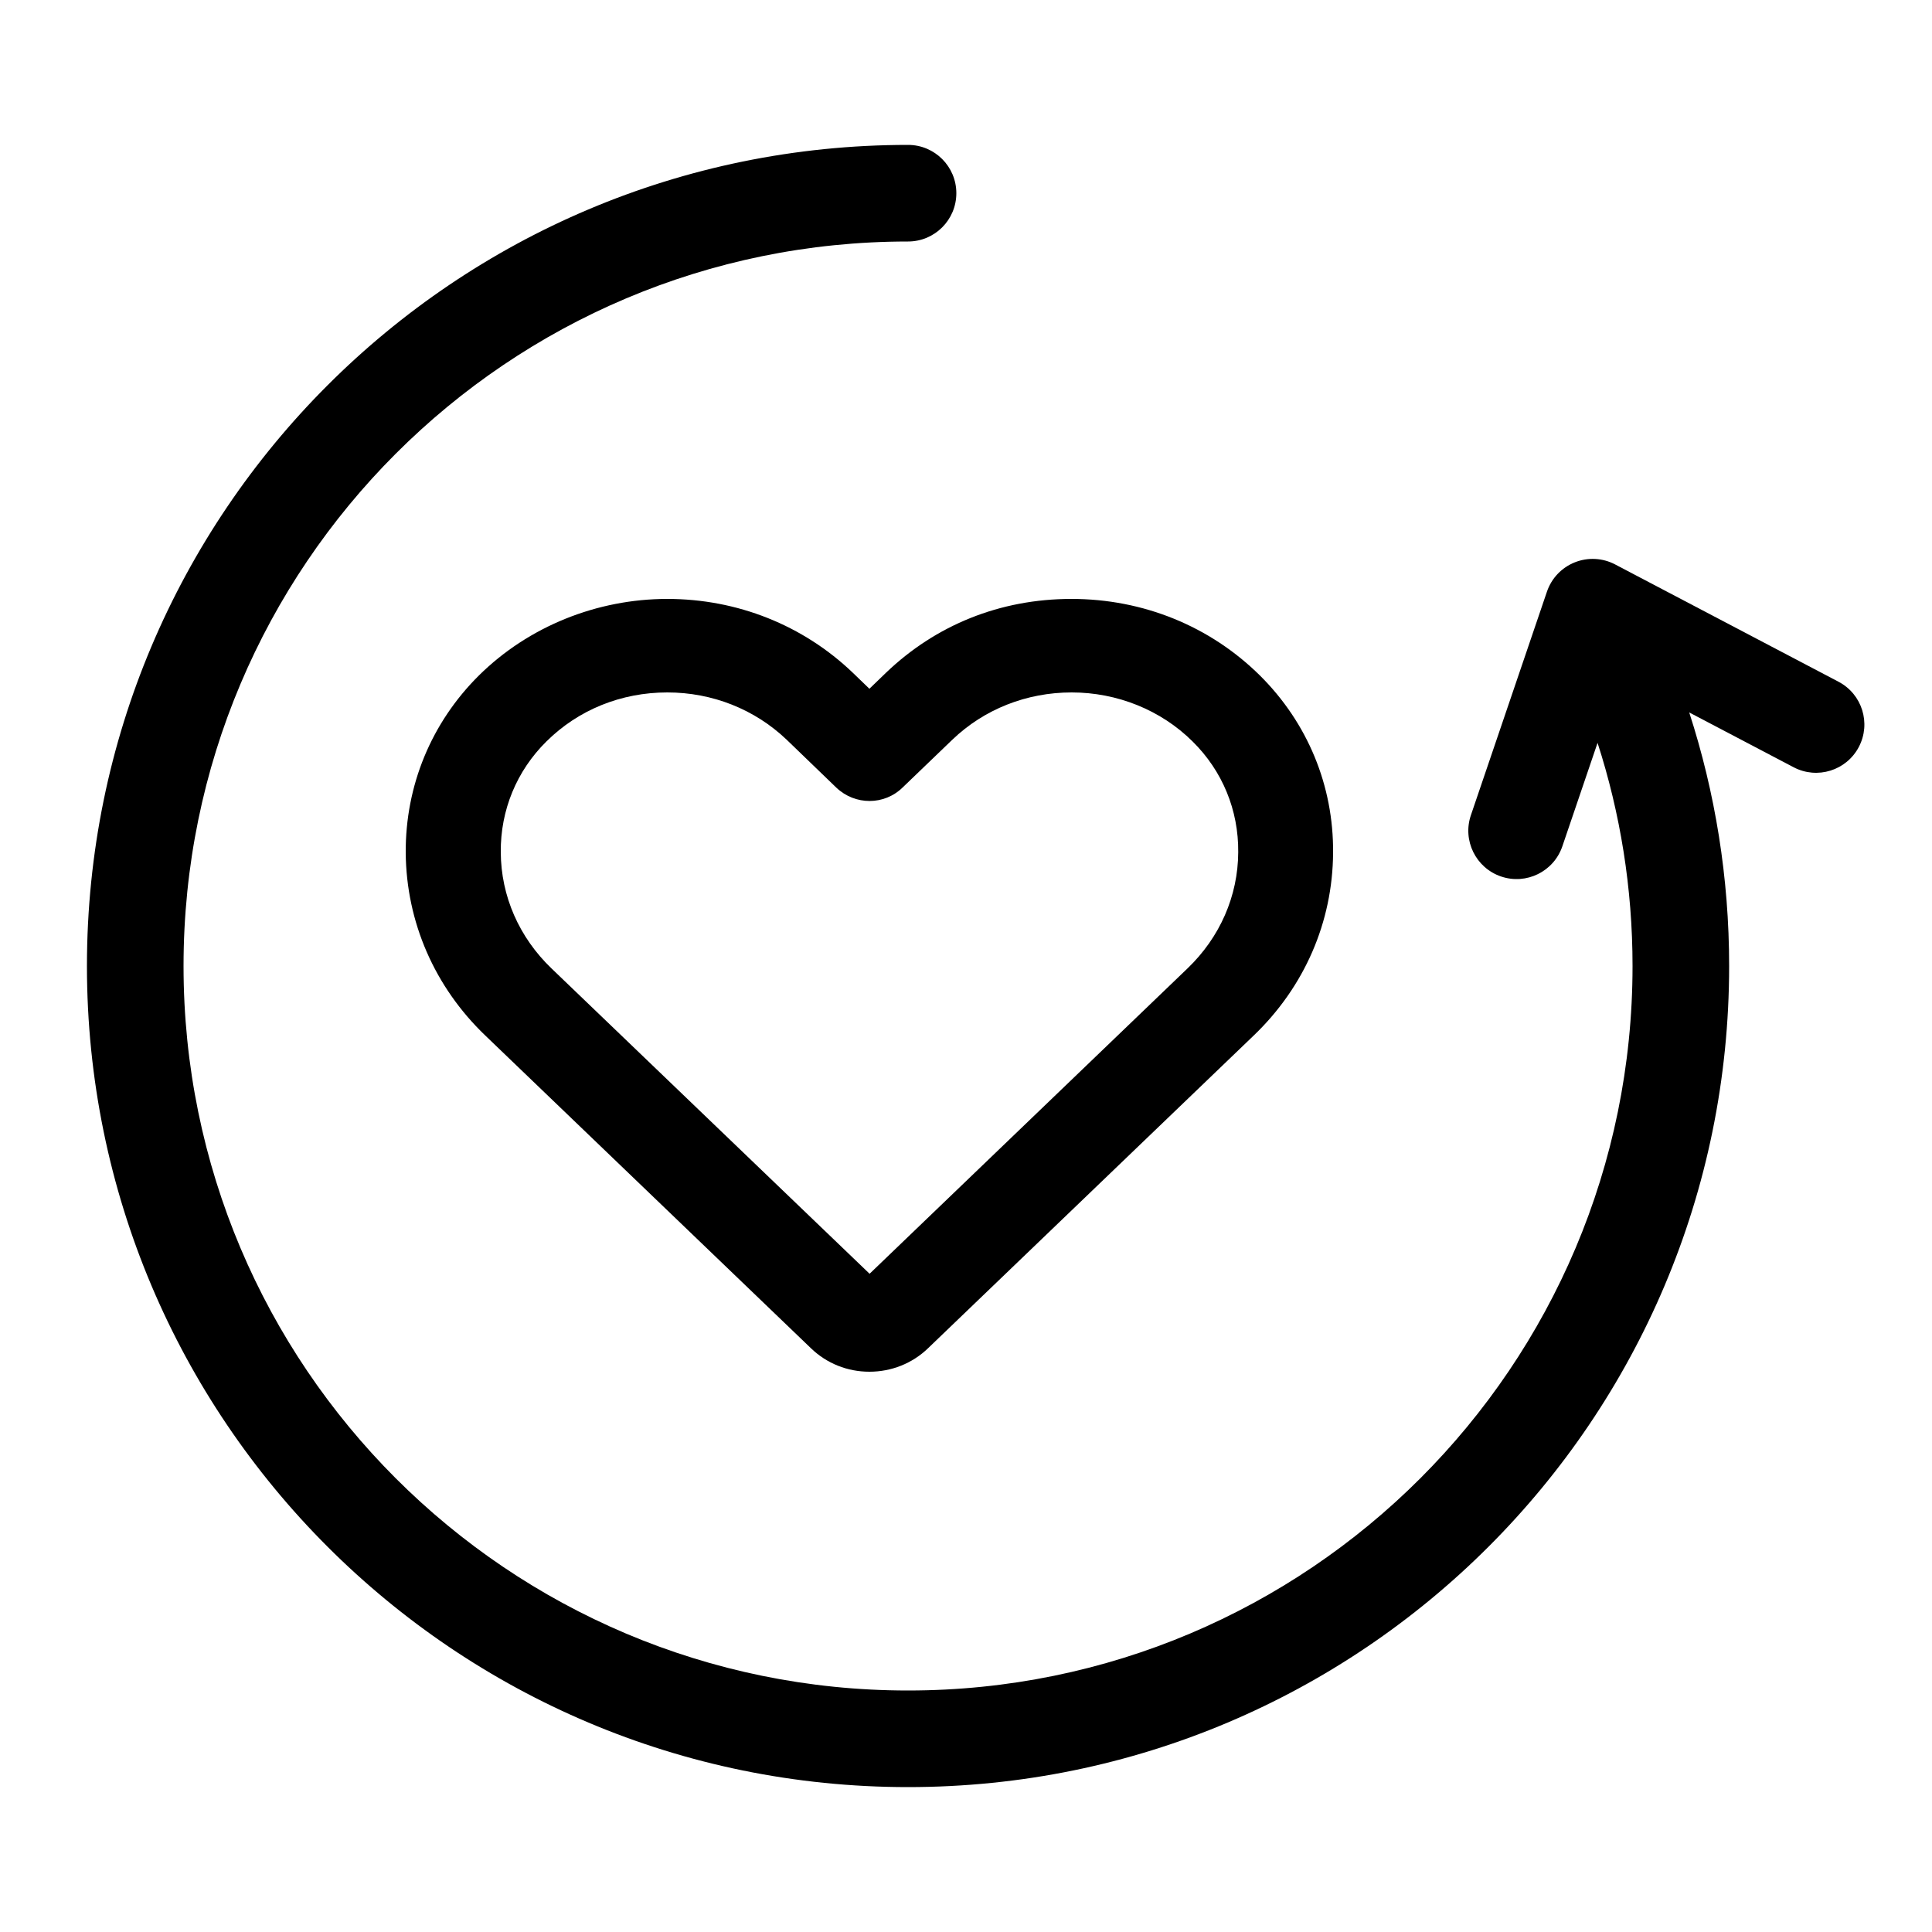<svg width="100" height="100" viewBox="0 0 100 100" class="w-5 h-5 sm:w-6 sm:h-6 text-mega-green" fill="currentColor" xmlns="http://www.w3.org/2000/svg">
      <path fill-rule="evenodd" clip-rule="evenodd" d="M47 12.5C26.289 12.5 9.5 29.289 9.5 50C9.5 70.711 26.289 87.5 47 87.5C67.711 87.5 84.5 70.711 84.5 50C84.5 45.968 83.864 42.087 82.689 38.45L80.867 43.805C80.422 45.112 79.002 45.812 77.695 45.367C76.388 44.922 75.689 43.502 76.133 42.195L80.07 30.623C80.305 29.932 80.831 29.377 81.51 29.107C82.189 28.836 82.952 28.875 83.599 29.215L95.162 35.287C96.385 35.928 96.855 37.44 96.213 38.662C95.572 39.885 94.06 40.355 92.838 39.713L87.434 36.876C88.775 41.011 89.5 45.422 89.5 50C89.5 73.472 70.472 92.5 47 92.5C23.528 92.5 4.5 73.472 4.5 50C4.5 26.528 23.528 7.5 47 7.5C48.381 7.5 49.5 8.619 49.5 10C49.5 11.381 48.381 12.5 47 12.5Z"></path>
      <g clip-path="url(#clip0_2906_29798)">
        <path d="M65.21 34.96C62.63 32.41 59.17 31 55.46 31C51.75 31 48.43 32.36 45.86 34.82L45 35.65L44.14 34.82C41.57 32.36 38.16 31 34.54 31C30.92 31 27.37 32.41 24.79 34.96C22.32 37.41 20.98 40.67 21 44.14C21.03 47.72 22.49 51.08 25.12 53.6L41.98 69.79C42.79 70.57 43.86 71 45 71C46.14 71 47.22 70.57 48.03 69.79L64.89 53.6C67.52 51.08 68.98 47.72 69 44.14C69.03 40.67 67.68 37.41 65.21 34.96ZM34.54 35.84C36.87 35.84 39.06 36.71 40.71 38.28L43.29 40.77C44.26 41.69 45.77 41.69 46.72 40.76L49.3 38.28C50.94 36.71 53.13 35.84 55.47 35.84C57.81 35.84 60.08 36.74 61.73 38.38C63.27 39.9 64.11 41.93 64.09 44.11C64.08 46.38 63.14 48.52 61.46 50.13L45.01 65.93L28.55 50.13C26.87 48.52 25.93 46.38 25.92 44.11C25.9 41.94 26.74 39.9 28.28 38.38C29.93 36.74 32.15 35.84 34.54 35.84Z"></path>
      </g>
      <defs>
        <clipPath id="clip0_2906_29798">
          <rect width="48" height="40" fill="white" transform="translate(21 31)"></rect>
        </clipPath>
      </defs>
    </svg>
